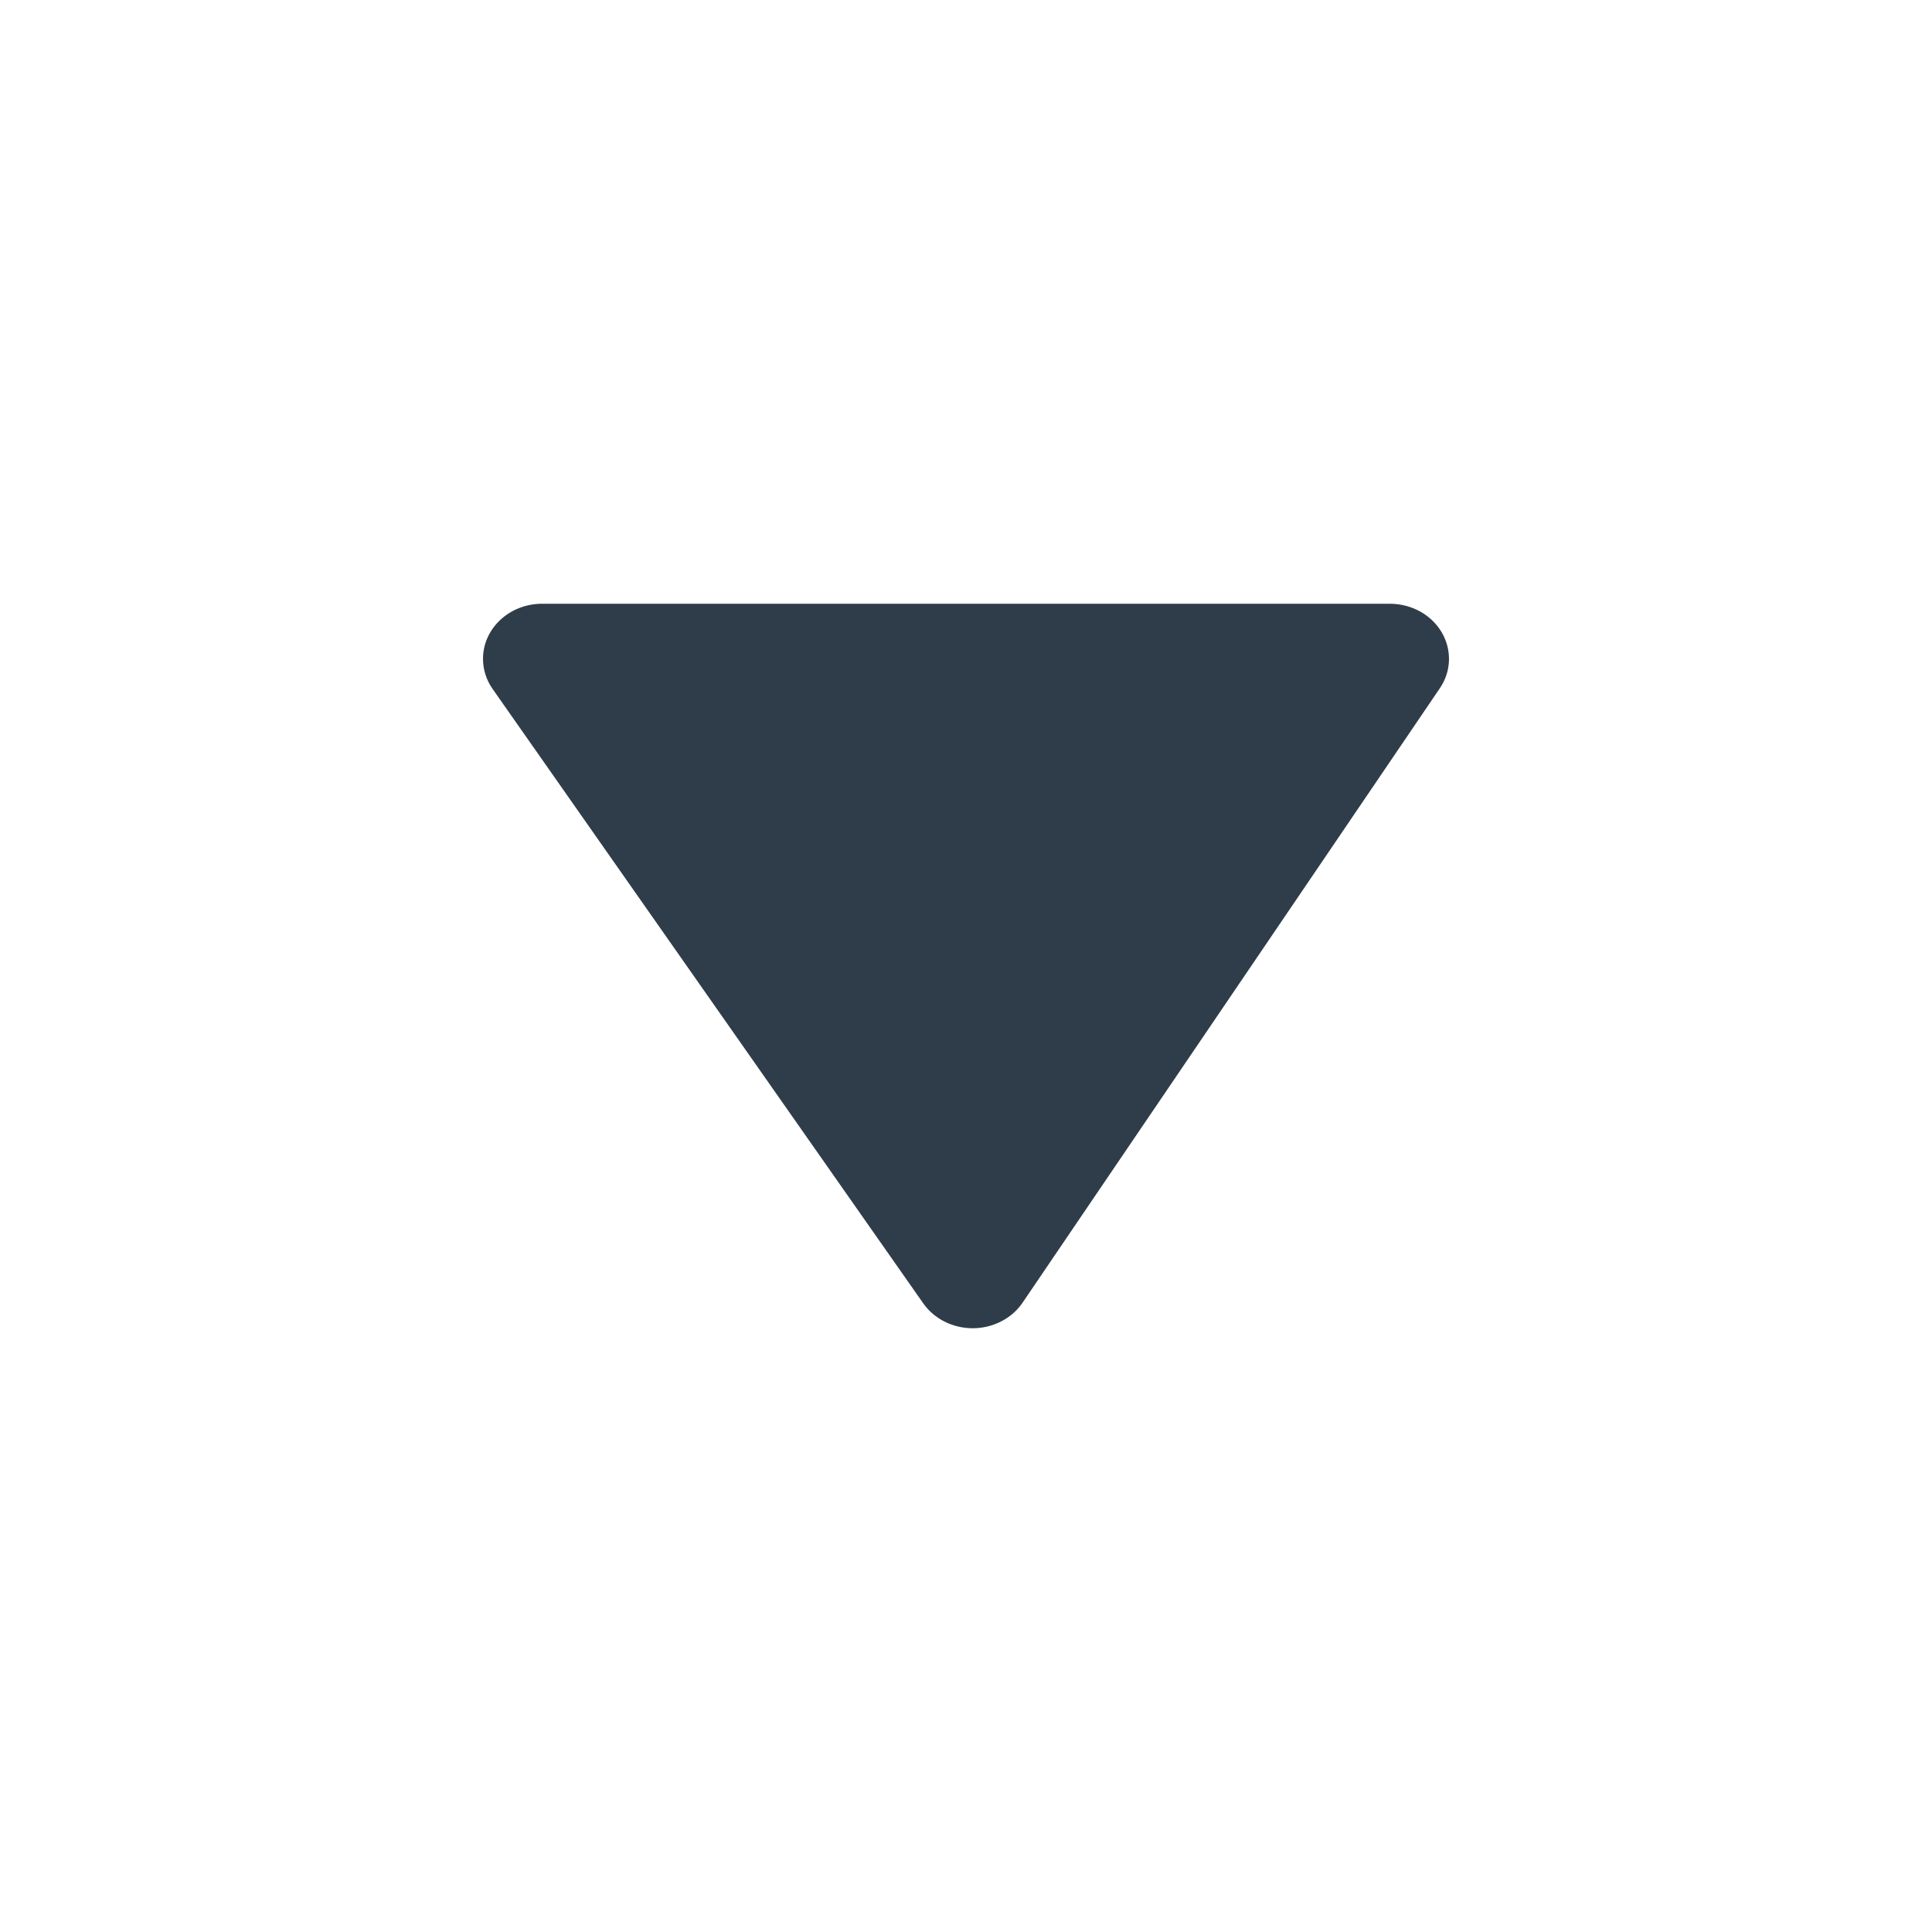<svg xmlns="http://www.w3.org/2000/svg" viewBox="0 0 32 32">
  <path fill="#2E3D49" fill-rule="evenodd" d="M8.159,11.411 C8.055,11.263 8,11.09 8,10.912 C8,10.409 8.438,10 8.979,10 L23.02,10 C23.206,10 23.387,10.049 23.544,10.141 C24.001,10.411 24.137,10.975 23.848,11.4 L16.938,21.575 C16.863,21.686 16.764,21.78 16.646,21.851 C16.193,22.127 15.587,22.008 15.291,21.586 L8.159,11.411 Z"/>
</svg>